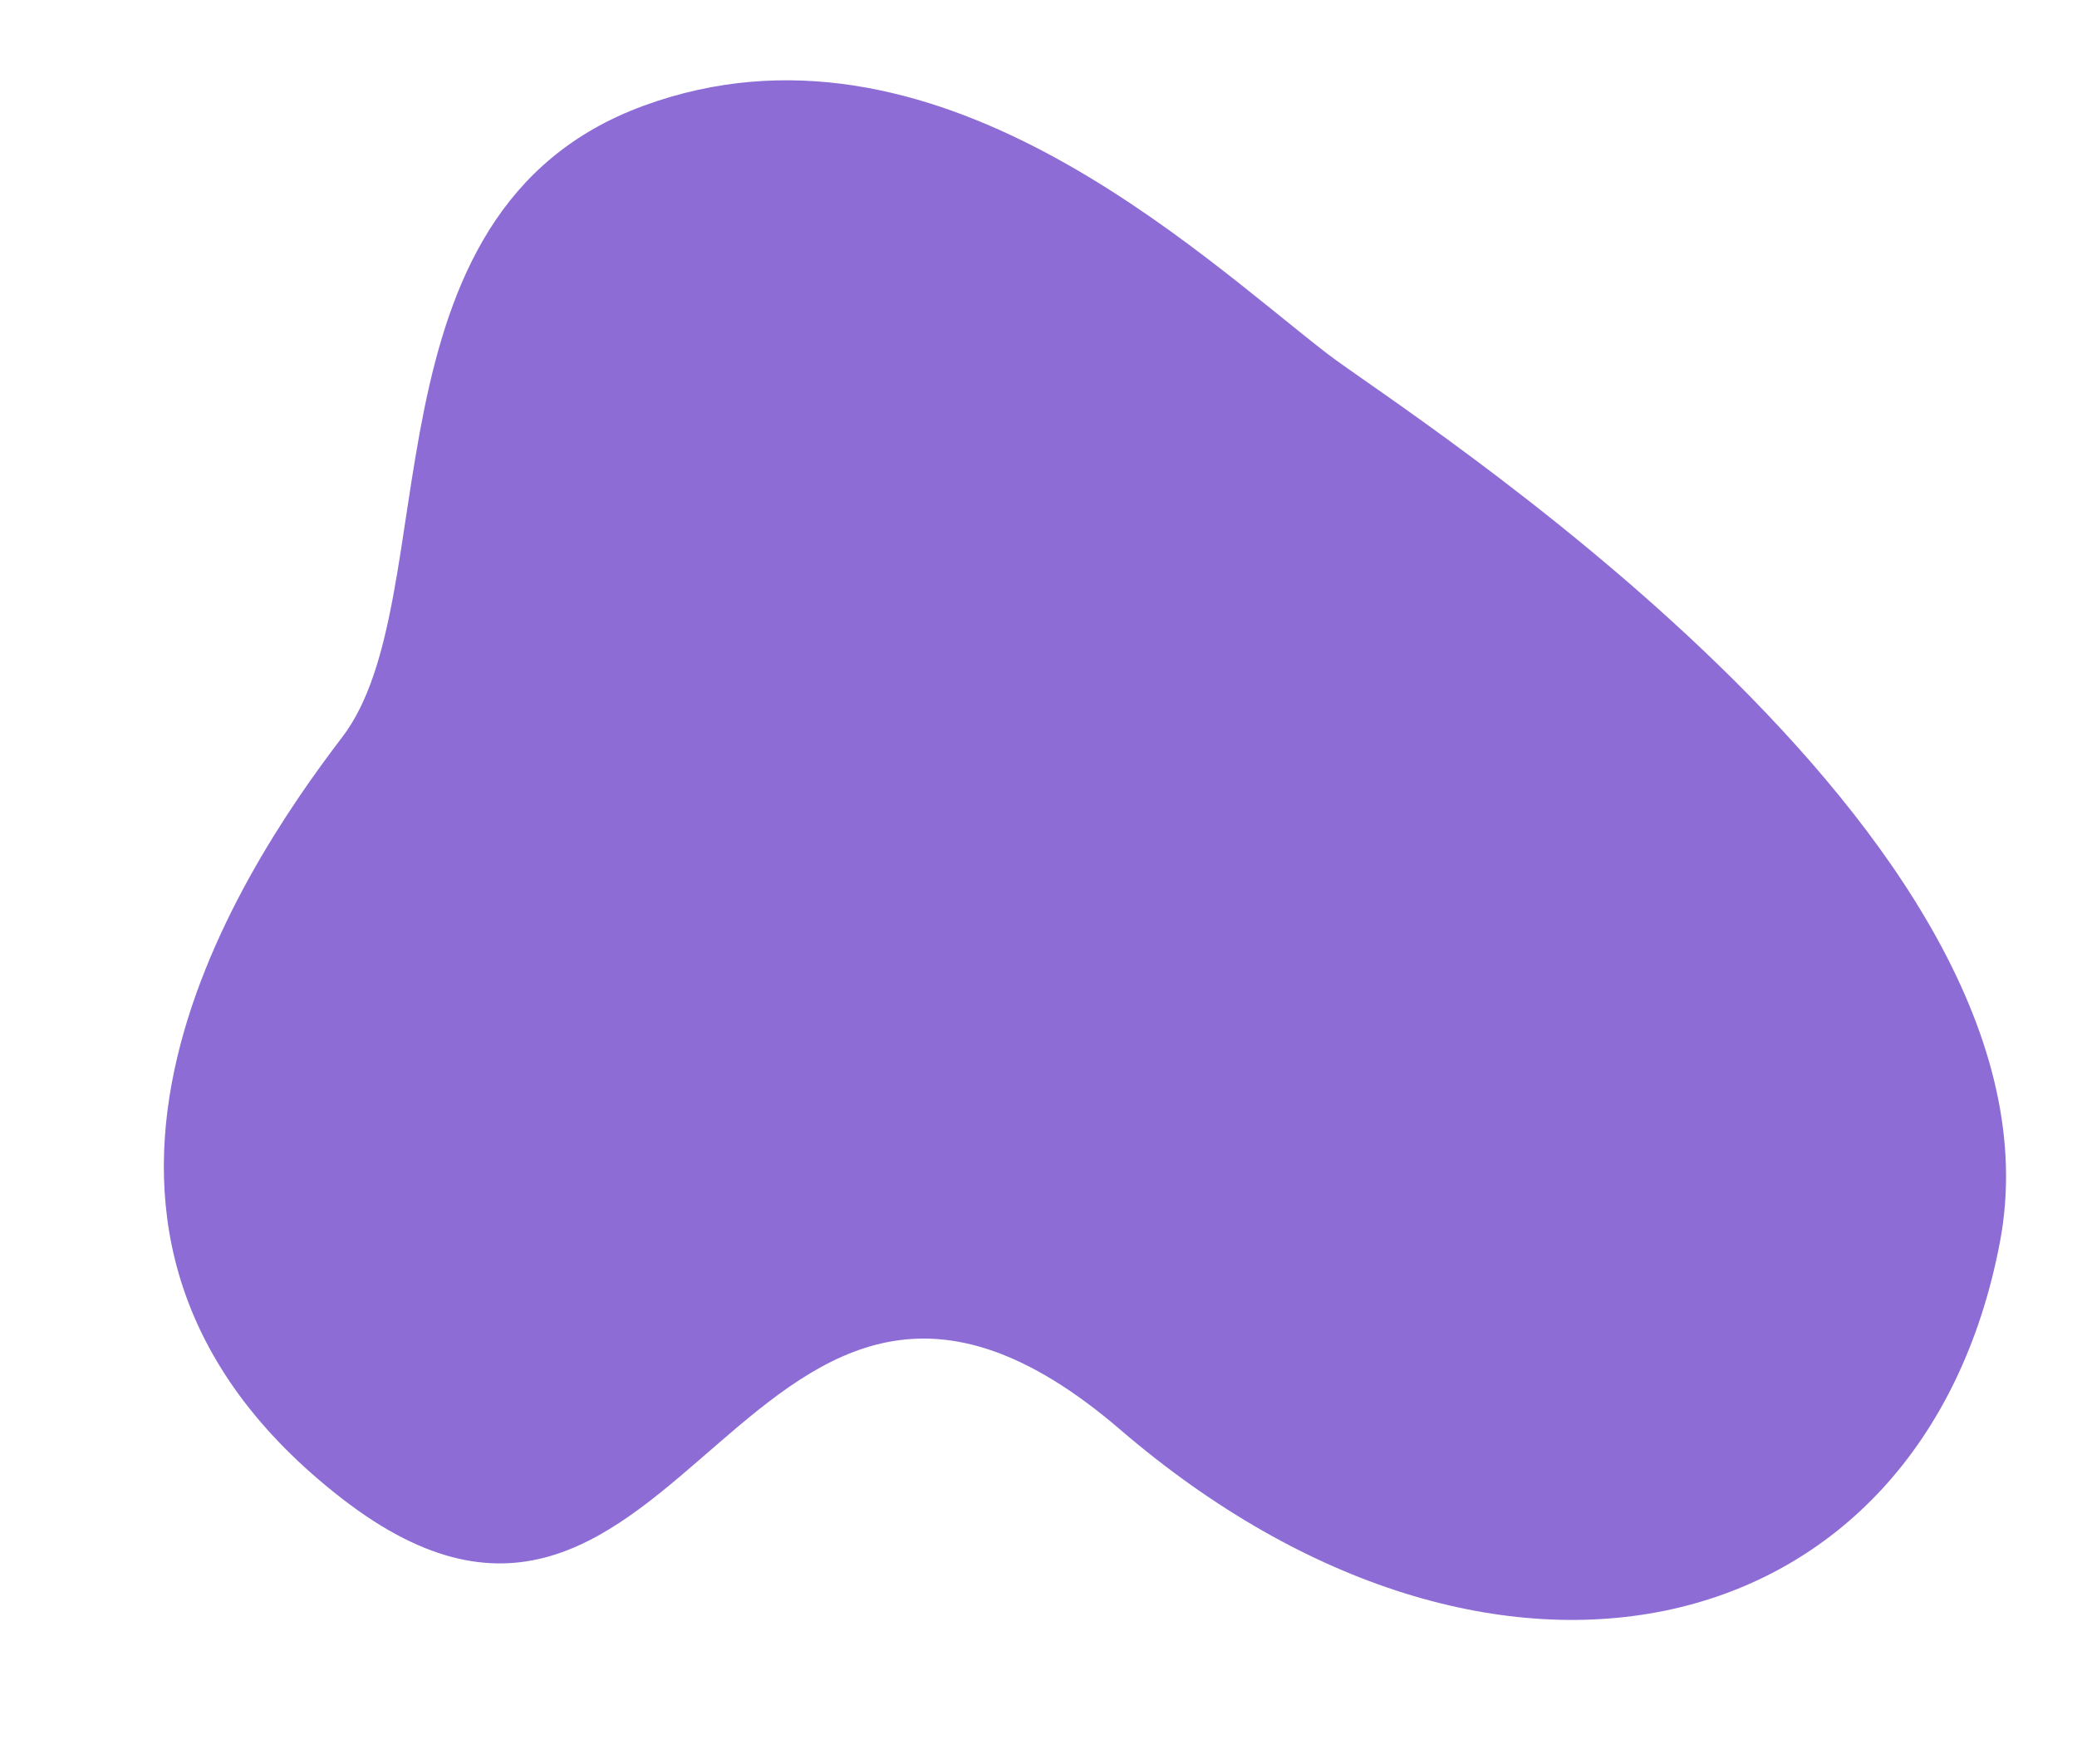 <?xml version="1.0" encoding="UTF-8" standalone="no"?><svg xmlns="http://www.w3.org/2000/svg" xmlns:xlink="http://www.w3.org/1999/xlink" fill="#000000" height="334" preserveAspectRatio="xMidYMid meet" version="1" viewBox="44.5 89.0 393.4 334.0" width="393.4" zoomAndPan="magnify"><g id="change1_1"><path d="M423.3,324.25c-14.66,77.14-95.66,96.43-166.63,35.49s-82.54,63.26-147.34,13.11s-20.06-118.03,0-144.26 s2.31-99.51,57.09-119.57s104.68,27.83,129.6,47.06C309.36,166.37,437.96,247.11,423.3,324.25z" fill="#8d6dd5"/></g></svg>